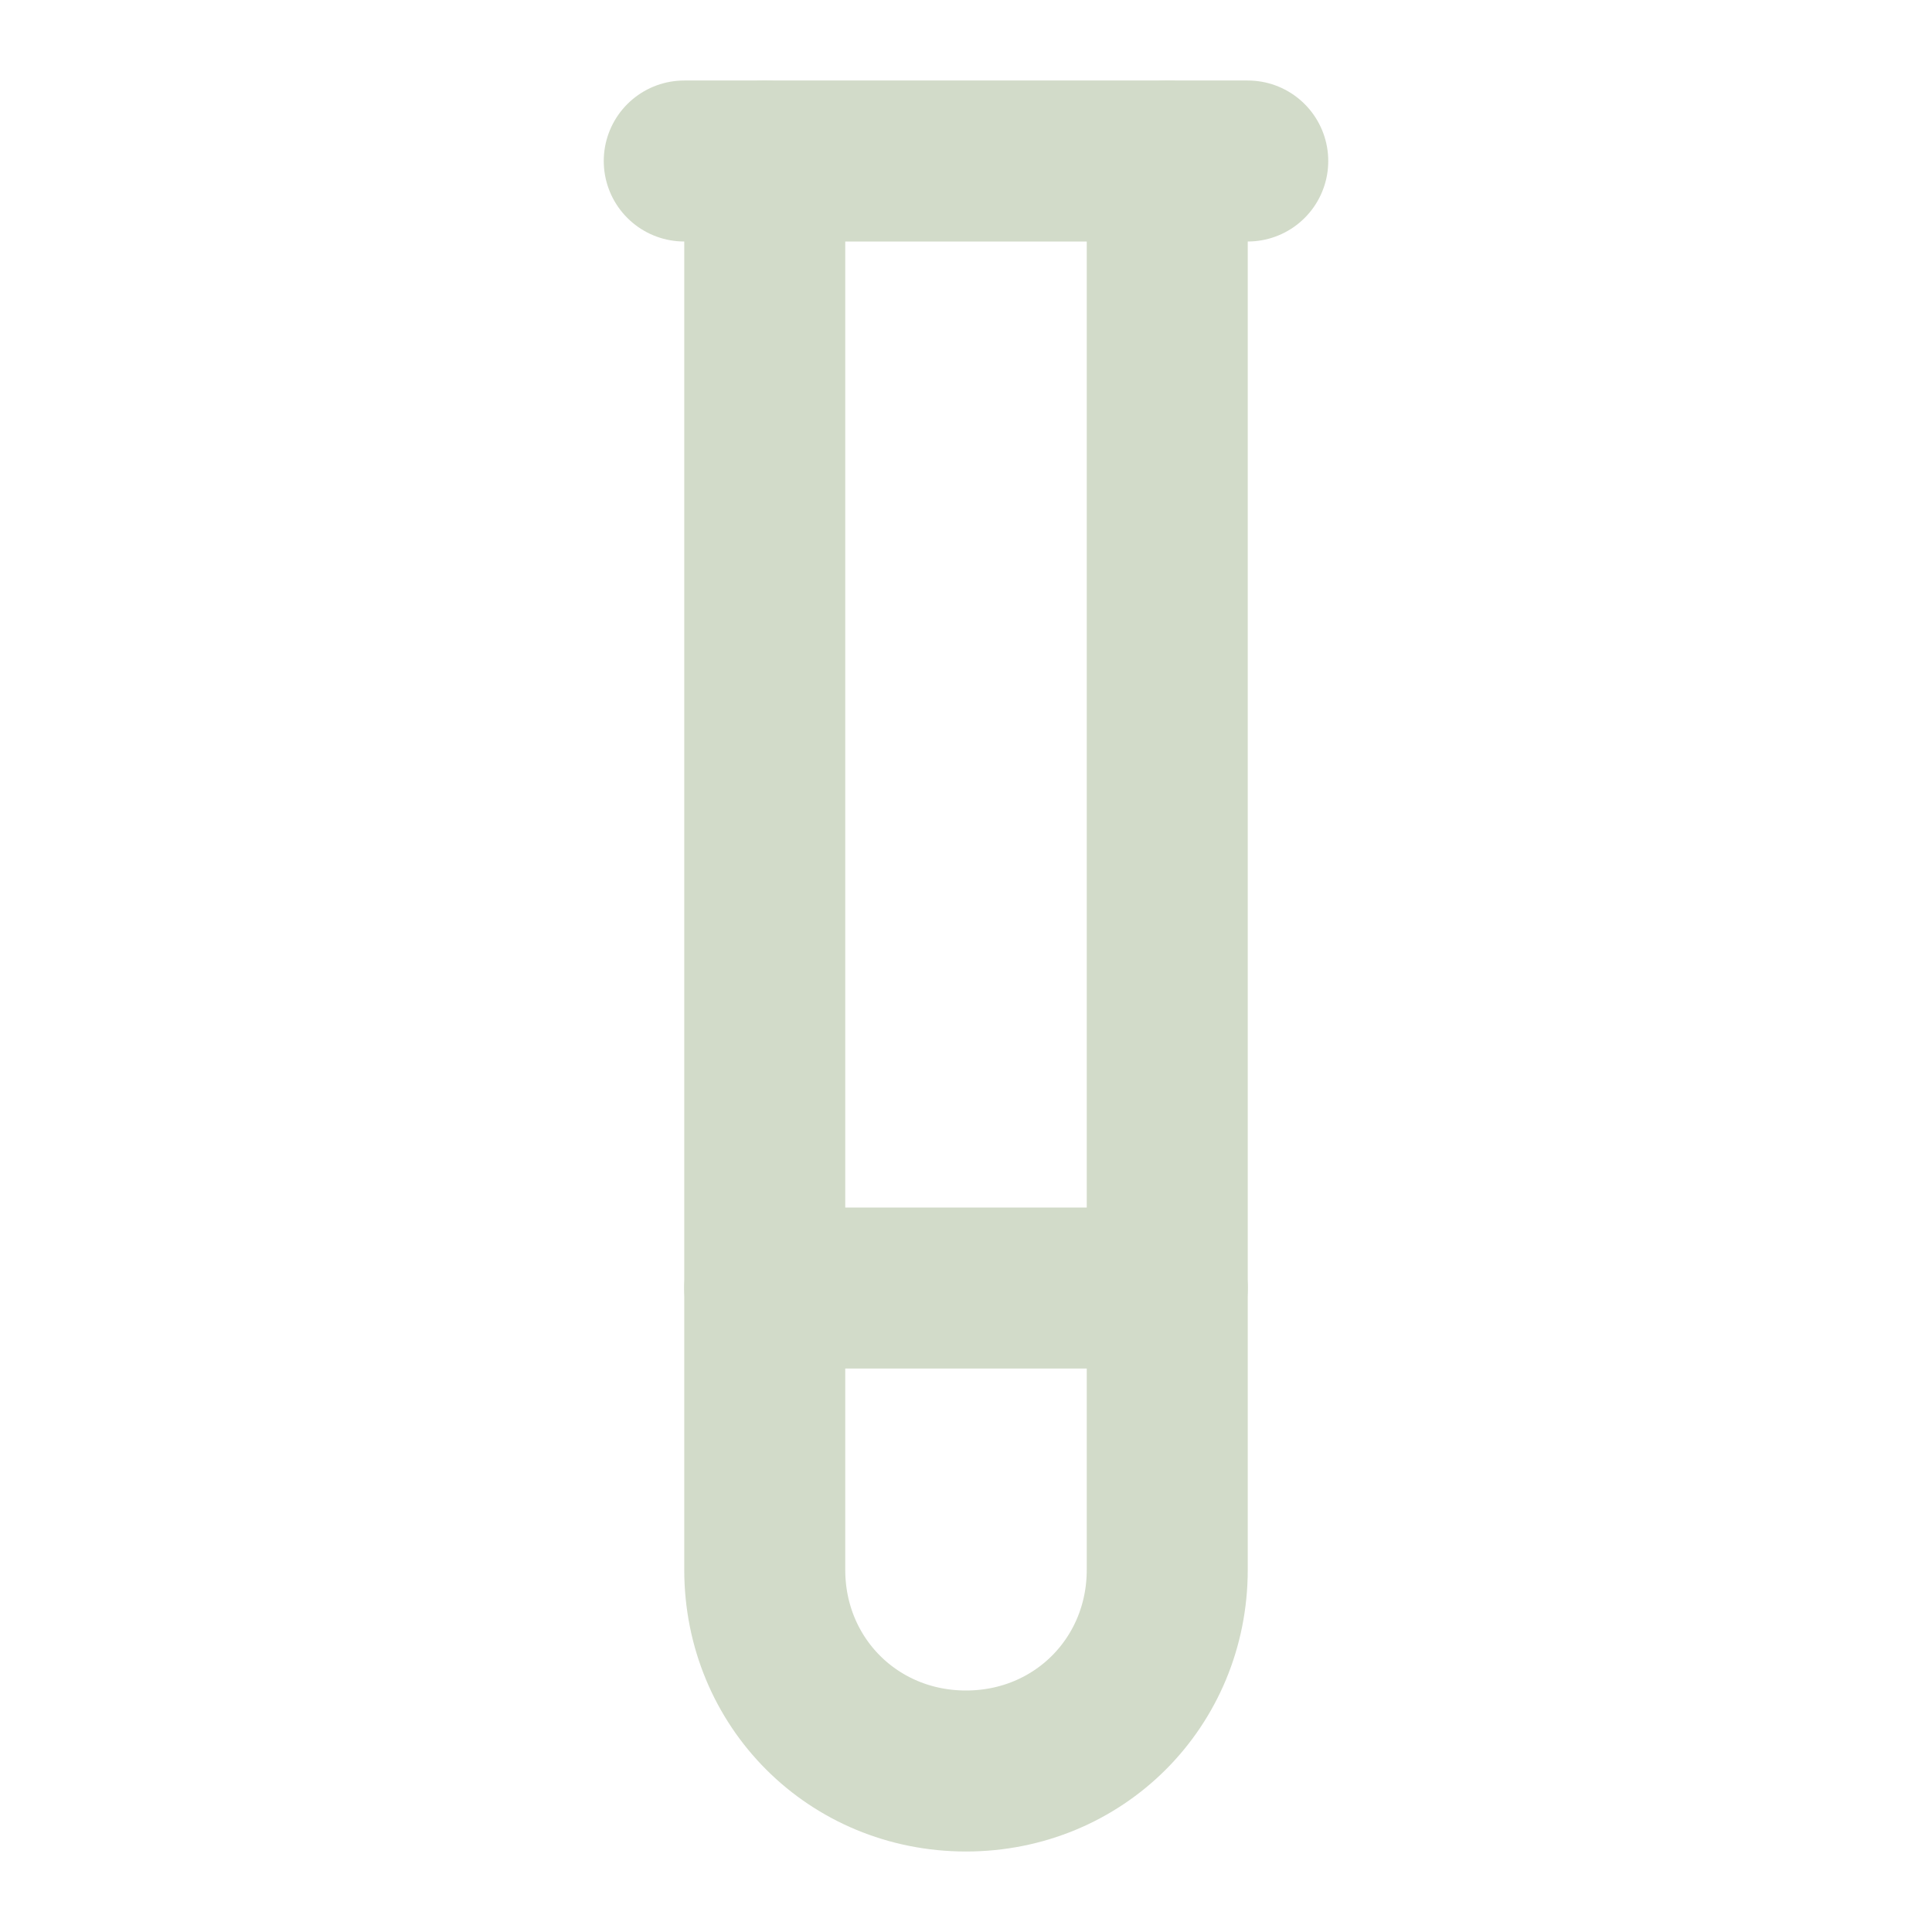 <svg xmlns="http://www.w3.org/2000/svg" fill="none" viewBox="0 0 48 48" height="48" width="48">
<path stroke-linejoin="round" stroke-linecap="round" stroke-width="4" stroke="#D2DBC9" d="M29 4V39C29 41.8 26.8 44 24 44C21.2 44 19 41.8 19 39V4"></path>
<path stroke-linejoin="round" stroke-linecap="round" stroke-width="4" stroke="#D2DBC9" d="M17 4H31"></path>
<path stroke-linejoin="round" stroke-linecap="round" stroke-width="4" stroke="#D2DBC9" d="M29 32H19"></path>
</svg>

